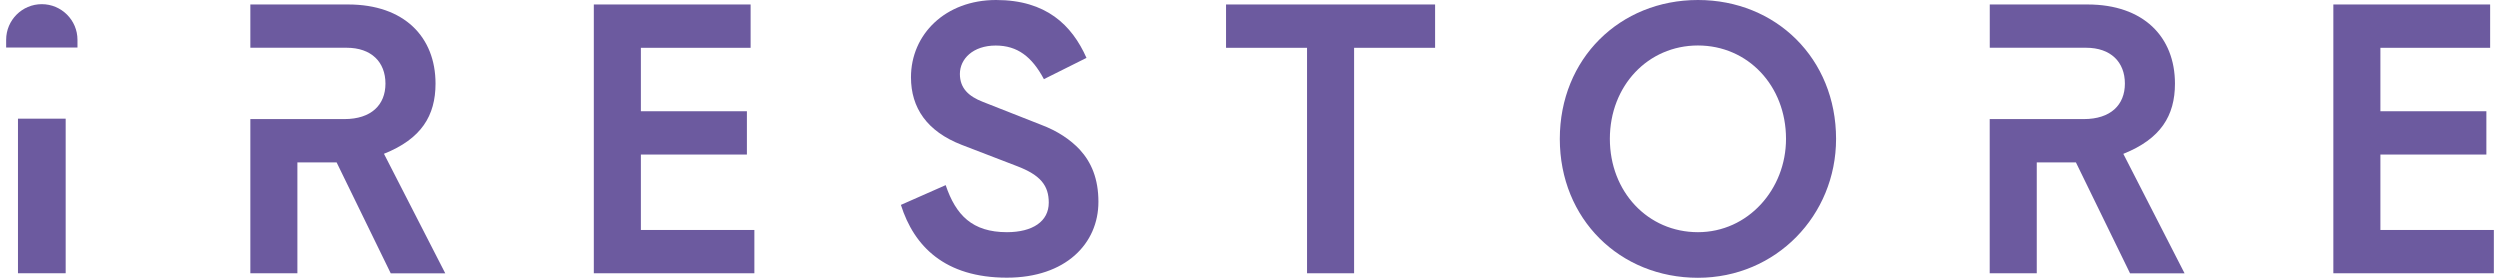 <svg xmlns="http://www.w3.org/2000/svg" fill="none" viewBox="0 0 180 20" height="20" width="180">
<path fill="#6C5A9F" d="M46.143 11.127H53.777V8.01H46.143V3.442H54.044V0.322H42.755V19.675H54.315V16.558H46.143V11.127Z"></path>
<path fill="#6C5A9F" d="M74.944 8.978L70.776 7.338C69.729 6.934 69.112 6.345 69.112 5.323C69.112 4.247 70.05 3.279 71.694 3.279C73.254 3.279 74.301 4.084 75.161 5.699L78.227 4.168C77.176 1.802 75.319 0 71.719 0C68.064 0 65.59 2.474 65.59 5.565C65.59 7.768 66.746 9.462 69.245 10.43L73.225 11.961C74.919 12.607 75.511 13.358 75.511 14.593C75.511 15.937 74.356 16.717 72.499 16.717C70 16.717 68.815 15.482 68.089 13.329L64.865 14.752C65.807 17.735 68.035 19.992 72.499 19.992C76.717 19.992 79.086 17.547 79.086 14.535C79.086 12.866 78.578 11.685 77.743 10.772C77.067 10.054 76.154 9.433 74.944 8.978Z"></path>
<path fill="#6C5A9F" d="M88.275 3.442H94.107V19.675H97.495V3.442H103.327V0.322H88.275V3.442Z"></path>
<path fill="#6C5A9F" d="M122.252 0C116.632 0 112.306 4.218 112.306 10C112.306 15.778 116.632 20 122.252 20C127.871 20 132.197 15.511 132.197 10C132.197 4.218 127.871 0 122.252 0ZM122.252 16.717C118.651 16.717 115.91 13.813 115.91 9.996C115.91 6.179 118.651 3.275 122.252 3.275C125.852 3.275 128.593 6.179 128.593 9.996C128.597 13.63 125.856 16.717 122.252 16.717Z"></path>
<path fill="#6C5A9F" d="M171.389 16.558V11.127H179.019V8.01H171.389V3.442H179.29V0.322H168.001V19.675H179.557V16.558H171.389Z"></path>
<path fill="#6C5A9F" d="M31.358 6.02C31.358 2.662 29.101 0.322 25.067 0.322H18.025V3.438H21.412H23.94H24.958C26.731 3.438 27.753 4.46 27.753 6.02C27.753 7.551 26.731 8.574 24.796 8.574H23.94H21.412H18.025V19.675H21.412V11.694H24.237L28.133 19.679H32.059L27.645 11.072C30.336 10 31.358 8.332 31.358 6.02Z"></path>
<path fill="#6C5A9F" d="M156.597 6.02C156.597 2.662 154.34 0.322 150.305 0.322H143.263V3.438H146.651H147.84H150.197C151.97 3.438 152.992 4.46 152.992 6.02C152.992 7.551 151.97 8.574 150.034 8.574H147.836H146.647H143.259V19.675H146.647V11.694H149.467L153.363 19.679H157.289L152.879 11.077C155.574 10 156.597 8.332 156.597 6.02Z"></path>
<path fill="#6C5A9F" d="M3.008 0.3C1.59 0.3 0.443 1.452 0.443 2.866V3.421H5.578V2.866C5.578 1.452 4.427 0.3 3.008 0.3Z"></path>
<path fill="#6C5A9F" d="M4.728 8.544H1.294V19.674H4.728V8.544Z"></path>
</svg>

